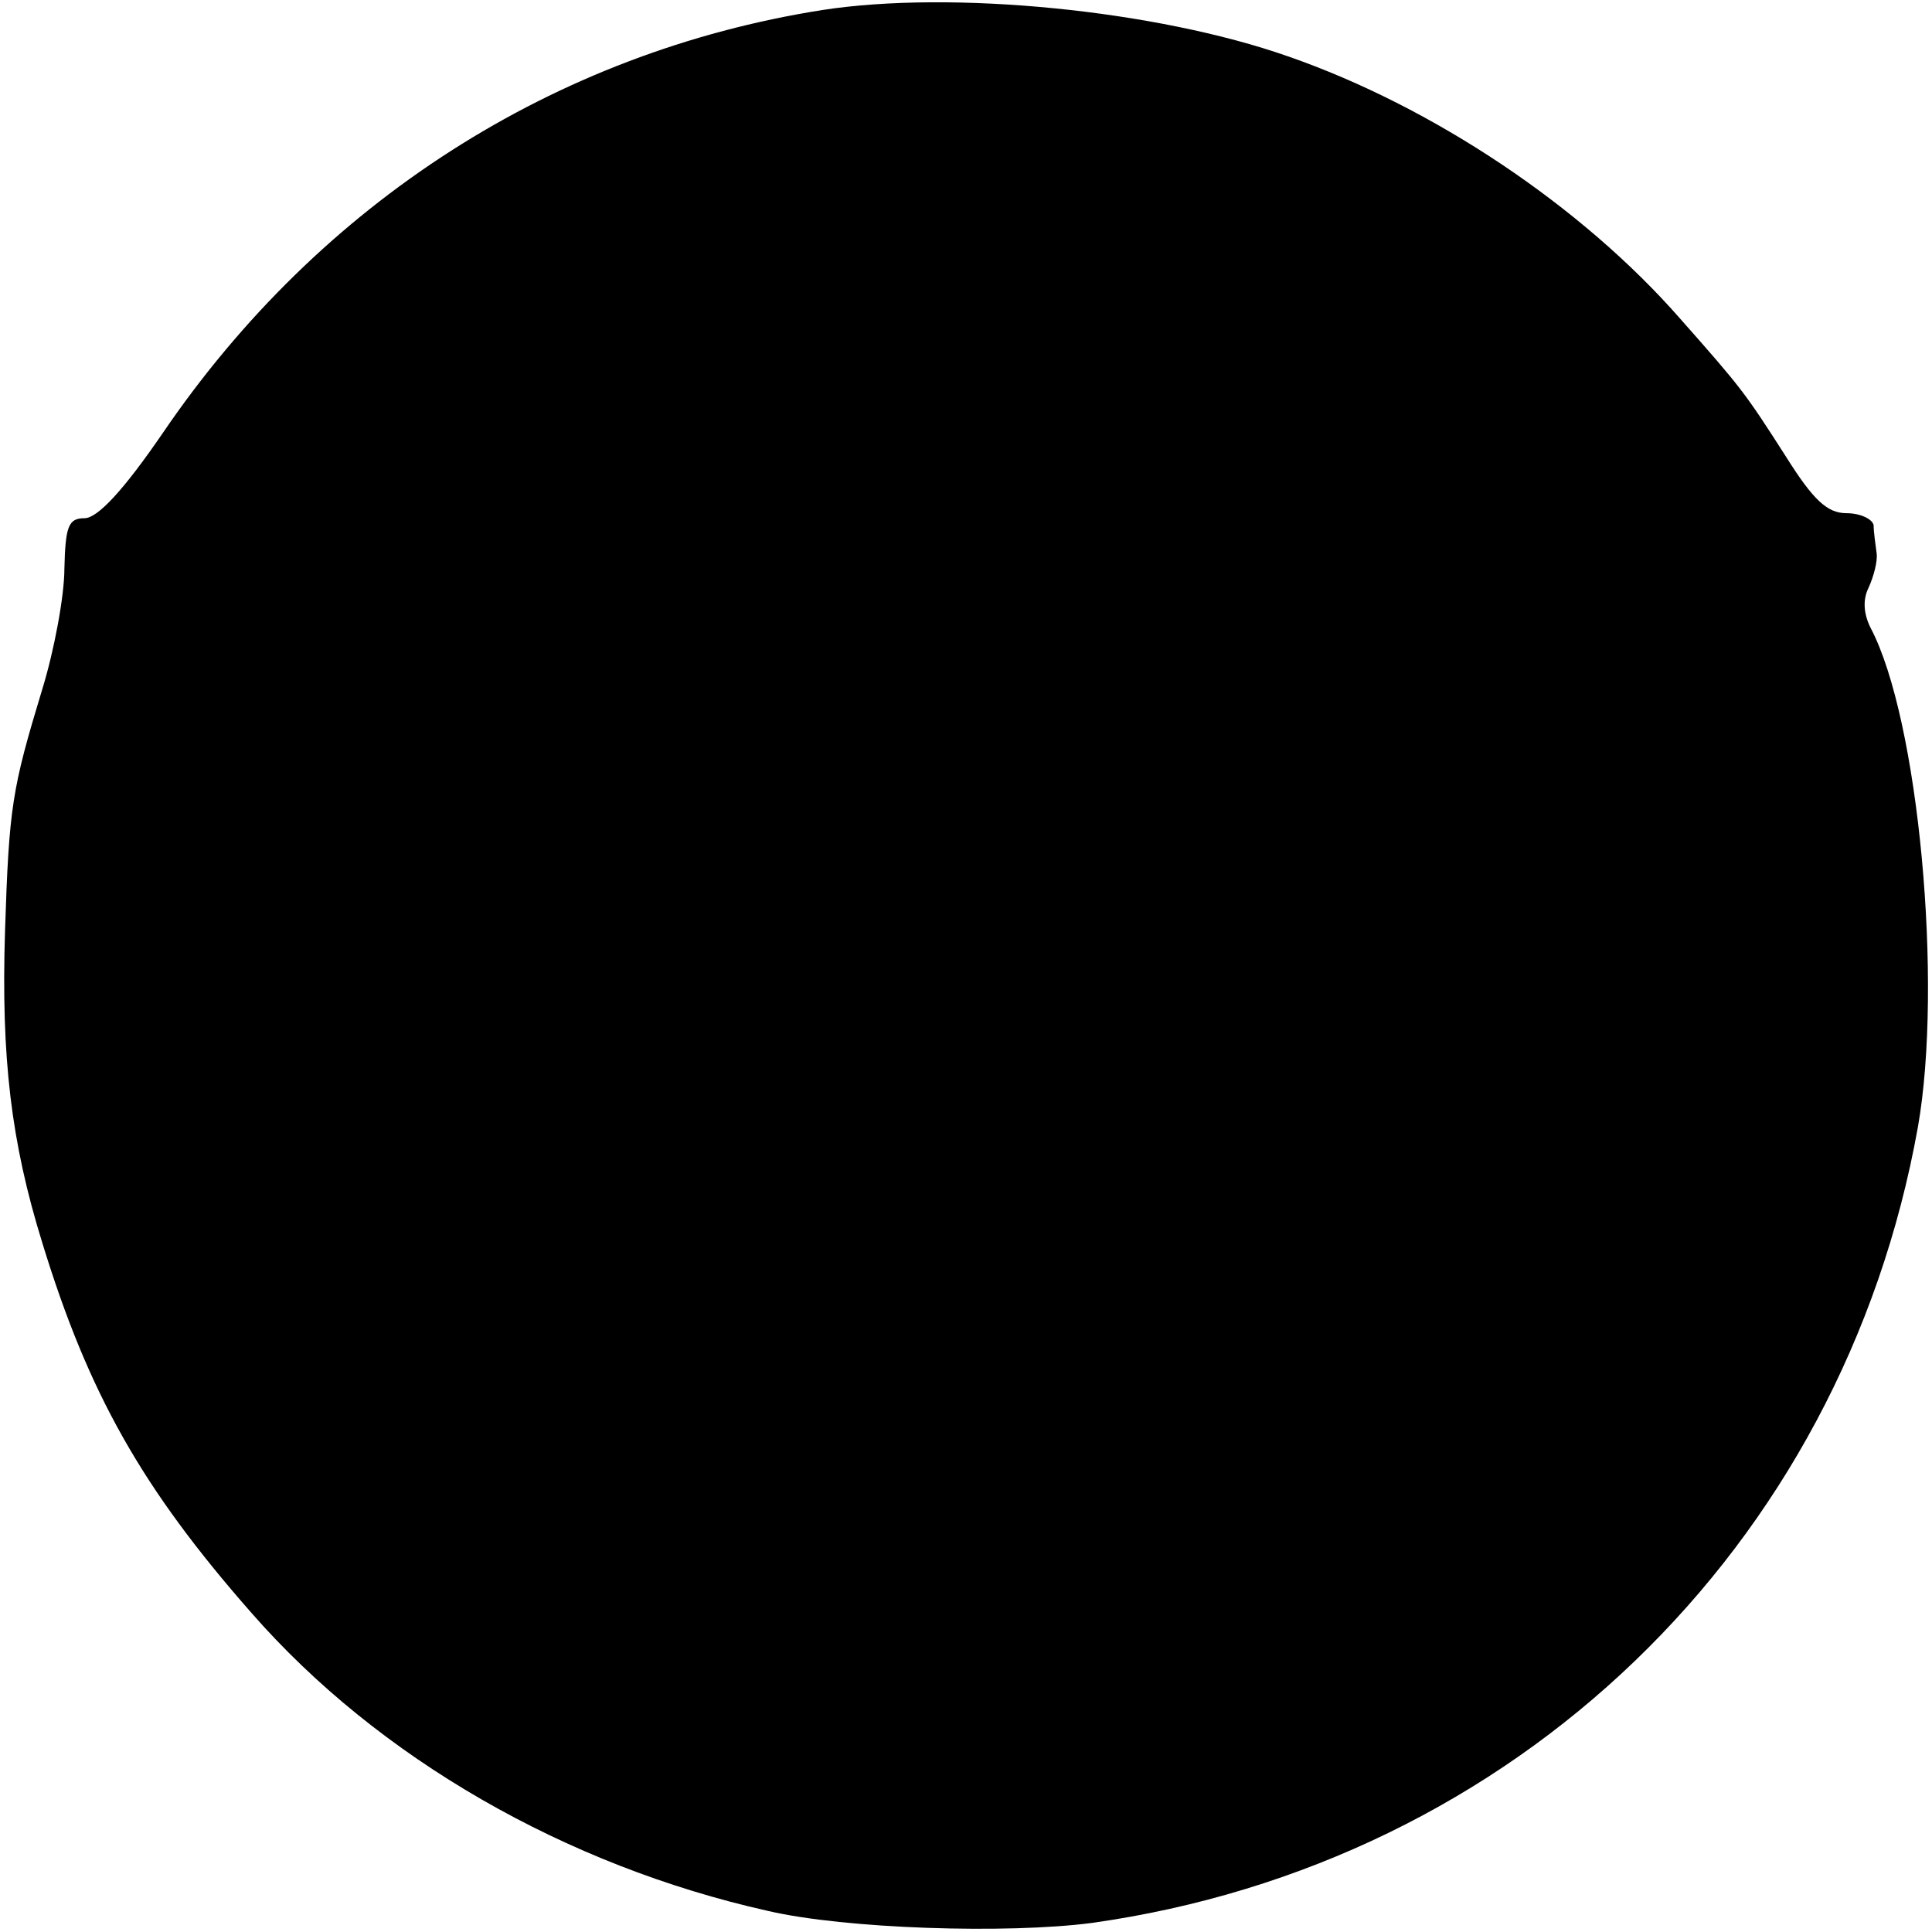 <?xml version="1.0" standalone="no"?>
<!DOCTYPE svg PUBLIC "-//W3C//DTD SVG 20010904//EN"
 "http://www.w3.org/TR/2001/REC-SVG-20010904/DTD/svg10.dtd">
<svg version="1.0" xmlns="http://www.w3.org/2000/svg"
 width="192pt" height="192pt" viewBox="0 0 192 192"
 preserveAspectRatio="xMidYMid meet">
<g transform="translate(0,192) scale(0.1,-0.1)"
fill="#000000" stroke="none">
<path d="M817 1910 c-266 -42 -499 -191 -655 -420 -39 -57 -65 -85 -78 -85
-16 0 -19 -8 -20 -50 0 -27 -10 -81 -22 -120 -30 -99 -33 -116 -37 -240 -4
-126 6 -210 37 -310 46 -150 99 -244 208 -368 126 -144 312 -251 513 -296 77
-18 238 -23 322 -12 420 59 746 372 821 791 25 142 1 405 -47 496 -7 14 -8 28
-2 40 5 11 9 26 8 34 -1 8 -3 21 -3 28 -1 6 -13 12 -27 12 -19 0 -33 13 -60
56 -41 64 -44 68 -105 137 -98 112 -246 211 -390 261 -131 46 -334 66 -463 46z"/>
</g>
</svg>
